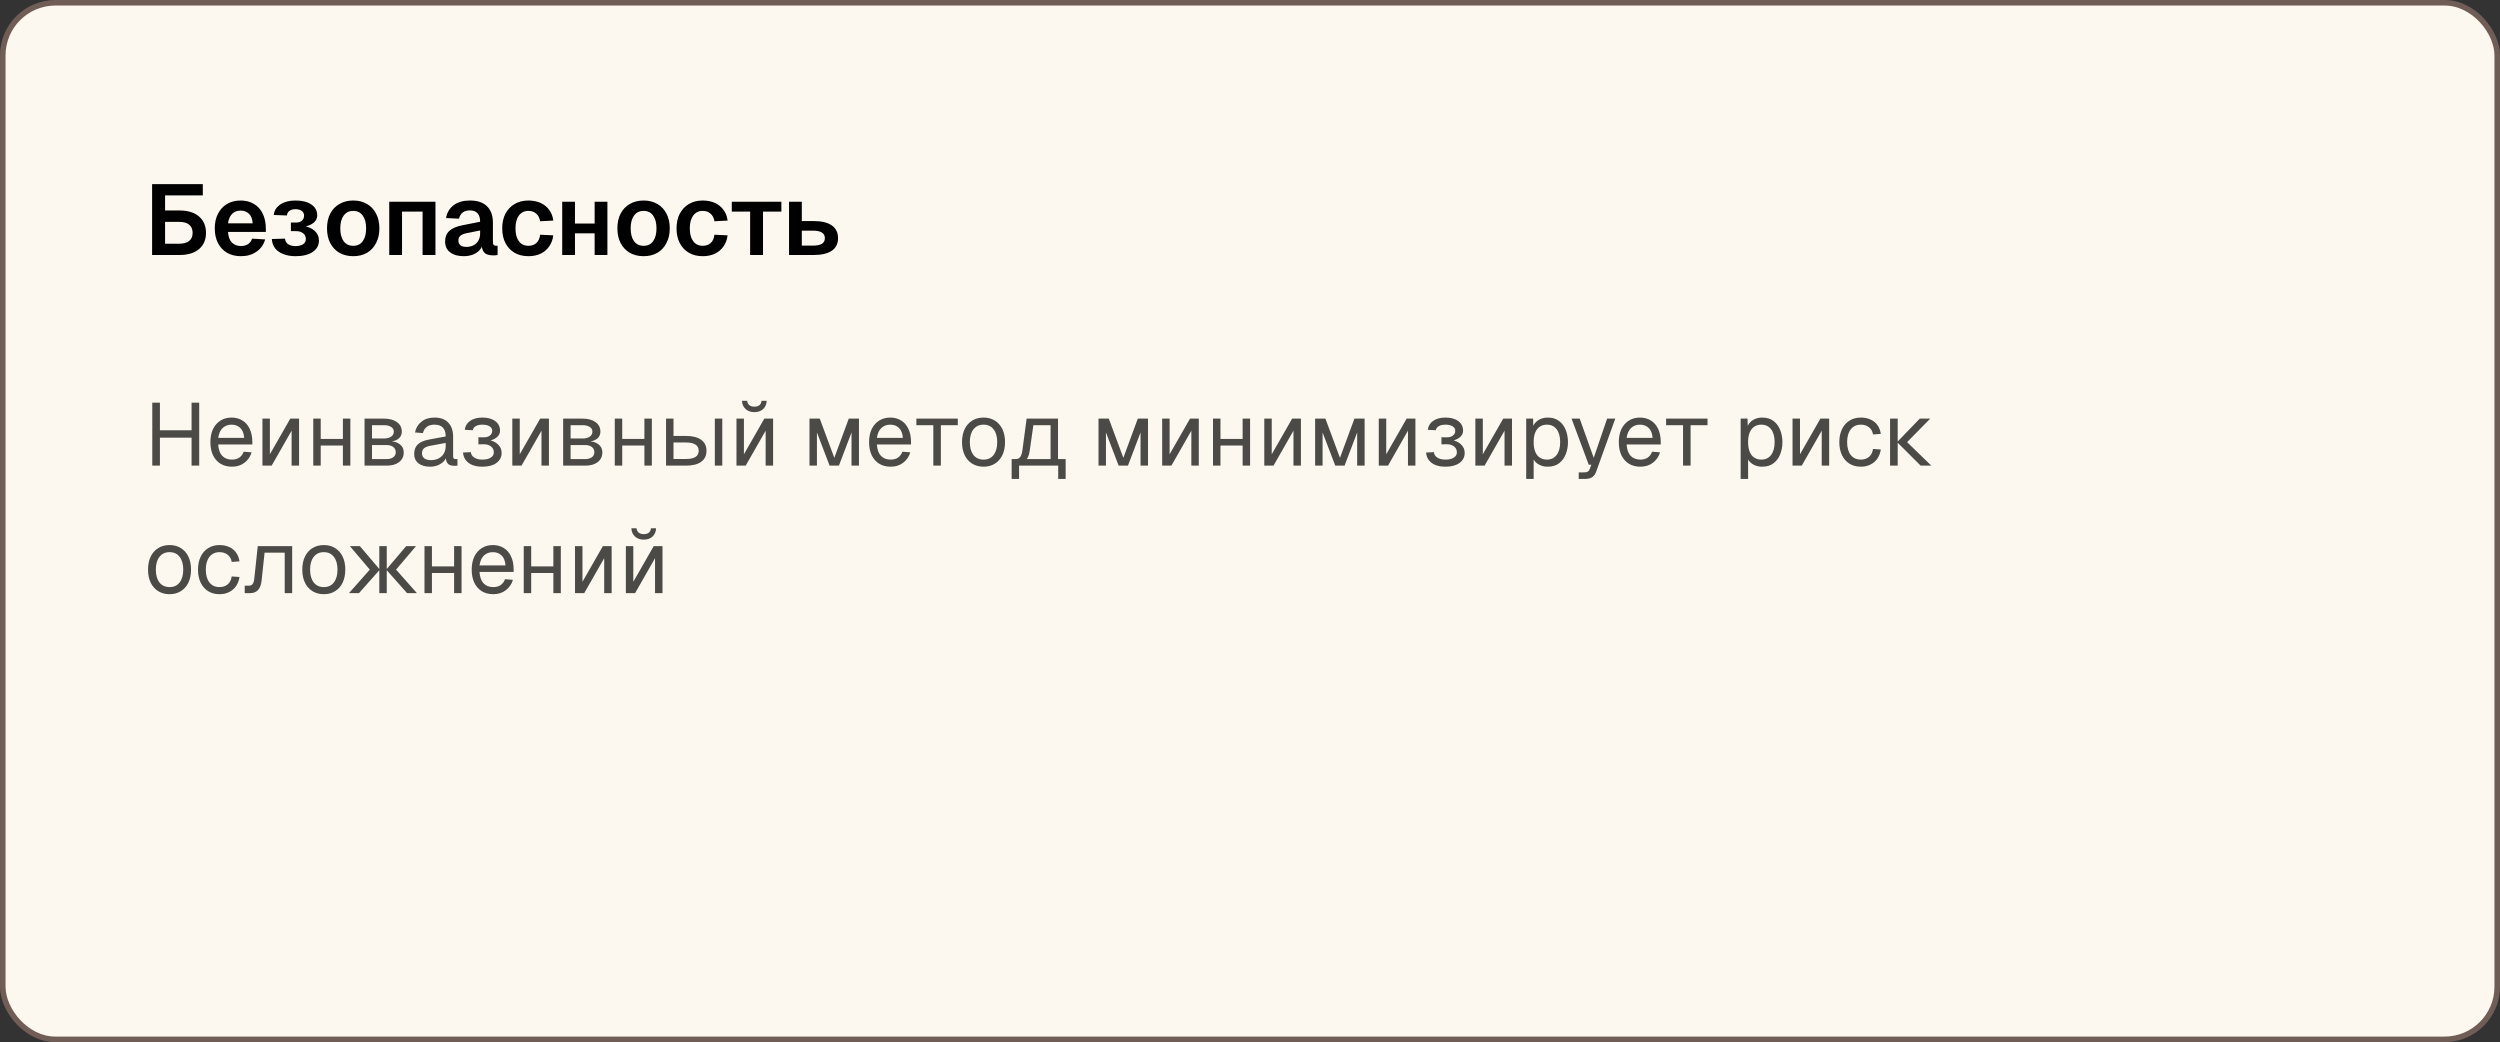 <?xml version="1.0" encoding="UTF-8"?> <svg xmlns="http://www.w3.org/2000/svg" width="451" height="188" viewBox="0 0 451 188" fill="none"><rect x="0" y="0" width="451" height="188" fill="#333333" stroke="none"/><rect x="0.5" y="0.5" width="450" height="187" rx="9.5" fill="#FCF8EF"></rect><rect x="0.5" y="0.5" width="450" height="187" rx="9.5" stroke="#705D56"></rect><path d="M27.44 46V33.22H29.78V37.972H32.39C33.89 37.972 35.06 38.332 35.9 39.052C36.74 39.772 37.16 40.756 37.16 42.004C37.16 43.252 36.74 44.23 35.9 44.938C35.06 45.646 33.89 46 32.39 46H27.44ZM29.78 43.966H32.282C33.098 43.966 33.71 43.804 34.118 43.48C34.538 43.144 34.748 42.652 34.748 42.004C34.748 41.356 34.538 40.864 34.118 40.528C33.71 40.192 33.098 40.024 32.282 40.024H29.78V43.966ZM27.71 35.254V33.22H36.584V35.254H27.71ZM43.459 46.216C42.499 46.216 41.665 46.012 40.957 45.604C40.249 45.184 39.703 44.596 39.319 43.84C38.935 43.084 38.743 42.202 38.743 41.194C38.743 40.186 38.935 39.31 39.319 38.566C39.703 37.81 40.243 37.222 40.939 36.802C41.647 36.382 42.469 36.172 43.405 36.172C44.317 36.172 45.115 36.376 45.799 36.784C46.495 37.192 47.029 37.78 47.401 38.548C47.773 39.316 47.959 40.24 47.959 41.32V41.842H41.137C41.185 42.682 41.413 43.318 41.821 43.75C42.241 44.17 42.793 44.38 43.477 44.38C43.993 44.38 44.419 44.266 44.755 44.038C45.103 43.798 45.343 43.468 45.475 43.048L47.833 43.192C47.569 44.128 47.047 44.866 46.267 45.406C45.499 45.946 44.563 46.216 43.459 46.216ZM41.137 40.294H45.583C45.535 39.514 45.313 38.938 44.917 38.566C44.521 38.182 44.017 37.99 43.405 37.99C42.793 37.99 42.283 38.188 41.875 38.584C41.479 38.98 41.233 39.55 41.137 40.294ZM53.324 46.216C52.484 46.216 51.746 46.09 51.11 45.838C50.474 45.586 49.976 45.232 49.616 44.776C49.268 44.308 49.076 43.756 49.04 43.12L51.416 43.048C51.44 43.456 51.62 43.786 51.956 44.038C52.304 44.278 52.754 44.398 53.306 44.398C53.87 44.398 54.32 44.29 54.656 44.074C55.004 43.846 55.178 43.534 55.178 43.138C55.178 42.682 55.01 42.328 54.674 42.076C54.35 41.812 53.906 41.686 53.342 41.698H52.478V40.15H53.342C53.81 40.162 54.176 40.054 54.44 39.826C54.716 39.598 54.854 39.286 54.854 38.89C54.854 38.53 54.71 38.248 54.422 38.044C54.146 37.84 53.768 37.738 53.288 37.738C52.844 37.738 52.484 37.84 52.208 38.044C51.944 38.236 51.794 38.512 51.758 38.872L49.382 38.782C49.478 37.966 49.88 37.33 50.588 36.874C51.296 36.406 52.208 36.172 53.324 36.172C54.524 36.172 55.472 36.412 56.168 36.892C56.876 37.372 57.23 38.032 57.23 38.872C57.23 39.412 56.99 39.868 56.51 40.24C56.03 40.6 55.37 40.84 54.53 40.96L54.548 40.726C55.484 40.846 56.216 41.146 56.744 41.626C57.272 42.094 57.536 42.682 57.536 43.39C57.536 44.254 57.158 44.944 56.402 45.46C55.646 45.964 54.62 46.216 53.324 46.216ZM63.727 46.216C62.779 46.216 61.945 46.012 61.225 45.604C60.517 45.184 59.965 44.596 59.569 43.84C59.185 43.084 58.993 42.202 58.993 41.194C58.993 40.174 59.185 39.292 59.569 38.548C59.965 37.792 60.517 37.21 61.225 36.802C61.945 36.382 62.779 36.172 63.727 36.172C64.675 36.172 65.503 36.382 66.211 36.802C66.919 37.21 67.465 37.792 67.849 38.548C68.245 39.292 68.443 40.174 68.443 41.194C68.443 42.202 68.245 43.084 67.849 43.84C67.465 44.596 66.919 45.184 66.211 45.604C65.503 46.012 64.675 46.216 63.727 46.216ZM63.727 44.344C64.471 44.344 65.041 44.068 65.437 43.516C65.845 42.964 66.049 42.19 66.049 41.194C66.049 40.21 65.845 39.442 65.437 38.89C65.041 38.326 64.471 38.044 63.727 38.044C62.983 38.044 62.407 38.326 61.999 38.89C61.591 39.442 61.387 40.21 61.387 41.194C61.387 42.19 61.591 42.964 61.999 43.516C62.407 44.068 62.983 44.344 63.727 44.344ZM70.221 46V36.388H78.555V46H76.233V38.17H72.525V46H70.221ZM83.646 46.216C82.638 46.216 81.828 45.988 81.216 45.532C80.604 45.064 80.298 44.416 80.298 43.588C80.298 42.76 80.556 42.112 81.072 41.644C81.588 41.176 82.374 40.84 83.43 40.636L86.616 40.006C86.616 39.322 86.46 38.812 86.148 38.476C85.836 38.128 85.374 37.954 84.762 37.954C84.21 37.954 83.772 38.086 83.448 38.35C83.136 38.602 82.92 38.968 82.8 39.448L80.46 39.34C80.652 38.32 81.12 37.54 81.864 37C82.608 36.448 83.574 36.172 84.762 36.172C86.13 36.172 87.162 36.52 87.858 37.216C88.566 37.9 88.92 38.884 88.92 40.168V43.66C88.92 43.912 88.962 44.086 89.046 44.182C89.142 44.278 89.28 44.326 89.46 44.326H89.766V46C89.694 46.024 89.574 46.042 89.406 46.054C89.25 46.066 89.088 46.072 88.92 46.072C88.524 46.072 88.17 46.012 87.858 45.892C87.546 45.76 87.306 45.538 87.138 45.226C86.97 44.902 86.886 44.464 86.886 43.912L87.084 44.056C86.988 44.476 86.778 44.854 86.454 45.19C86.142 45.514 85.746 45.766 85.266 45.946C84.786 46.126 84.246 46.216 83.646 46.216ZM84.114 44.542C84.63 44.542 85.074 44.44 85.446 44.236C85.818 44.032 86.106 43.75 86.31 43.39C86.514 43.03 86.616 42.604 86.616 42.112V41.572L84.132 42.076C83.616 42.184 83.244 42.346 83.016 42.562C82.8 42.766 82.692 43.036 82.692 43.372C82.692 43.744 82.812 44.032 83.052 44.236C83.304 44.44 83.658 44.542 84.114 44.542ZM95.332 46.216C94.373 46.216 93.538 46.012 92.831 45.604C92.123 45.184 91.57 44.596 91.174 43.84C90.79 43.084 90.599 42.202 90.599 41.194C90.599 40.186 90.79 39.31 91.174 38.566C91.57 37.81 92.123 37.222 92.831 36.802C93.538 36.382 94.373 36.172 95.332 36.172C96.148 36.172 96.874 36.316 97.51 36.604C98.147 36.892 98.662 37.306 99.058 37.846C99.466 38.374 99.719 39.022 99.814 39.79L97.439 39.916C97.343 39.304 97.103 38.842 96.719 38.53C96.347 38.206 95.885 38.044 95.332 38.044C94.588 38.044 94.013 38.326 93.605 38.89C93.197 39.442 92.993 40.21 92.993 41.194C92.993 42.19 93.197 42.964 93.605 43.516C94.013 44.068 94.588 44.344 95.332 44.344C95.897 44.344 96.365 44.182 96.737 43.858C97.121 43.534 97.355 43.03 97.439 42.346L99.814 42.454C99.719 43.222 99.472 43.888 99.076 44.452C98.68 45.016 98.165 45.454 97.528 45.766C96.892 46.066 96.16 46.216 95.332 46.216ZM101.422 46V36.388H103.726V46H101.422ZM107.272 46V36.388H109.576V46H107.272ZM102.106 42.094V40.33H108.748V42.094H102.106ZM116.11 46.216C115.162 46.216 114.328 46.012 113.608 45.604C112.9 45.184 112.348 44.596 111.952 43.84C111.568 43.084 111.376 42.202 111.376 41.194C111.376 40.174 111.568 39.292 111.952 38.548C112.348 37.792 112.9 37.21 113.608 36.802C114.328 36.382 115.162 36.172 116.11 36.172C117.058 36.172 117.886 36.382 118.594 36.802C119.302 37.21 119.848 37.792 120.232 38.548C120.628 39.292 120.826 40.174 120.826 41.194C120.826 42.202 120.628 43.084 120.232 43.84C119.848 44.596 119.302 45.184 118.594 45.604C117.886 46.012 117.058 46.216 116.11 46.216ZM116.11 44.344C116.854 44.344 117.424 44.068 117.82 43.516C118.228 42.964 118.432 42.19 118.432 41.194C118.432 40.21 118.228 39.442 117.82 38.89C117.424 38.326 116.854 38.044 116.11 38.044C115.366 38.044 114.79 38.326 114.382 38.89C113.974 39.442 113.77 40.21 113.77 41.194C113.77 42.19 113.974 42.964 114.382 43.516C114.79 44.068 115.366 44.344 116.11 44.344ZM126.78 46.216C125.82 46.216 124.986 46.012 124.278 45.604C123.57 45.184 123.018 44.596 122.622 43.84C122.238 43.084 122.046 42.202 122.046 41.194C122.046 40.186 122.238 39.31 122.622 38.566C123.018 37.81 123.57 37.222 124.278 36.802C124.986 36.382 125.82 36.172 126.78 36.172C127.596 36.172 128.322 36.316 128.958 36.604C129.594 36.892 130.11 37.306 130.506 37.846C130.914 38.374 131.166 39.022 131.262 39.79L128.886 39.916C128.79 39.304 128.55 38.842 128.166 38.53C127.794 38.206 127.332 38.044 126.78 38.044C126.036 38.044 125.46 38.326 125.052 38.89C124.644 39.442 124.44 40.21 124.44 41.194C124.44 42.19 124.644 42.964 125.052 43.516C125.46 44.068 126.036 44.344 126.78 44.344C127.344 44.344 127.812 44.182 128.184 43.858C128.568 43.534 128.802 43.03 128.886 42.346L131.262 42.454C131.166 43.222 130.92 43.888 130.524 44.452C130.128 45.016 129.612 45.454 128.976 45.766C128.34 46.066 127.608 46.216 126.78 46.216ZM135.325 46V38.17H132.013V36.388H140.959V38.17H137.647V46H135.325ZM142.344 46V36.388H144.648V39.88H146.808C148.236 39.88 149.322 40.144 150.066 40.672C150.81 41.2 151.182 41.968 151.182 42.976C151.182 43.96 150.81 44.71 150.066 45.226C149.322 45.742 148.236 46 146.808 46H142.344ZM144.648 44.308H146.646C147.366 44.308 147.906 44.2 148.266 43.984C148.626 43.756 148.806 43.42 148.806 42.976C148.806 42.508 148.626 42.166 148.266 41.95C147.906 41.722 147.366 41.608 146.646 41.608H144.648V44.308Z" fill="black"></path><path opacity="0.7" d="M27.472 84V72.64H28.848V78.16L28.144 77.616H35.264L34.56 78.16V72.64H35.936V84H34.56V78.416L35.264 78.96H28.144L28.848 78.416V84H27.472ZM41.842 84.192C41.042 84.192 40.349 84.011 39.762 83.648C39.186 83.285 38.738 82.773 38.418 82.112C38.109 81.44 37.954 80.656 37.954 79.76C37.954 78.864 38.109 78.085 38.418 77.424C38.738 76.763 39.181 76.251 39.746 75.888C40.322 75.515 40.999 75.328 41.778 75.328C42.514 75.328 43.165 75.504 43.73 75.856C44.295 76.197 44.733 76.699 45.042 77.36C45.362 78.021 45.522 78.827 45.522 79.776V80.176H39.362C39.415 81.083 39.655 81.765 40.082 82.224C40.519 82.683 41.106 82.912 41.842 82.912C42.397 82.912 42.85 82.784 43.202 82.528C43.565 82.261 43.815 81.915 43.954 81.488L45.394 81.6C45.17 82.357 44.743 82.981 44.114 83.472C43.495 83.952 42.738 84.192 41.842 84.192ZM39.362 78.992H44.05C43.986 78.171 43.746 77.568 43.33 77.184C42.925 76.8 42.407 76.608 41.778 76.608C41.127 76.608 40.589 76.811 40.162 77.216C39.746 77.611 39.479 78.203 39.362 78.992ZM47.343 84V75.52H48.687V81.952L52.367 75.52H53.95V84H52.606V77.696L49.007 84H47.343ZM56.514 84V75.52H57.858V84H56.514ZM61.858 84V75.52H63.202V84H61.858ZM57.154 80.368V79.184H62.562V80.368H57.154ZM65.764 84V75.52H69.284C70.266 75.52 71.044 75.733 71.62 76.16C72.196 76.576 72.484 77.147 72.484 77.872C72.484 78.416 72.276 78.848 71.86 79.168C71.444 79.488 70.874 79.648 70.148 79.648V79.584C70.97 79.584 71.62 79.765 72.1 80.128C72.591 80.491 72.836 80.981 72.836 81.6C72.836 82.336 72.559 82.923 72.004 83.36C71.45 83.787 70.698 84 69.748 84H65.764ZM67.108 82.816H69.748C70.25 82.816 70.65 82.704 70.948 82.48C71.247 82.256 71.396 81.963 71.396 81.6C71.396 81.195 71.247 80.875 70.948 80.64C70.65 80.405 70.25 80.288 69.748 80.288H67.108V82.816ZM67.108 79.104H69.284C69.818 79.104 70.244 78.992 70.564 78.768C70.884 78.544 71.044 78.245 71.044 77.872C71.044 77.509 70.884 77.227 70.564 77.024C70.244 76.811 69.818 76.704 69.284 76.704H67.108V79.104ZM77.584 84.192C76.709 84.192 76.01 83.989 75.488 83.584C74.976 83.179 74.72 82.613 74.72 81.888C74.72 81.163 74.933 80.592 75.36 80.176C75.786 79.76 76.464 79.467 77.392 79.296L80.4 78.736C80.4 78.021 80.229 77.488 79.888 77.136C79.557 76.784 79.056 76.608 78.384 76.608C77.797 76.608 77.333 76.741 76.992 77.008C76.65 77.264 76.416 77.637 76.288 78.128L74.864 78.016C75.024 77.216 75.408 76.571 76.016 76.08C76.634 75.579 77.424 75.328 78.384 75.328C79.472 75.328 80.304 75.637 80.88 76.256C81.456 76.864 81.744 77.707 81.744 78.784V82.288C81.744 82.48 81.776 82.619 81.84 82.704C81.914 82.779 82.032 82.816 82.192 82.816H82.528V84C82.485 84.011 82.416 84.016 82.32 84.016C82.224 84.027 82.122 84.032 82.016 84.032C81.632 84.032 81.317 83.973 81.072 83.856C80.837 83.728 80.666 83.536 80.56 83.28C80.453 83.013 80.4 82.667 80.4 82.24L80.56 82.272C80.485 82.635 80.304 82.965 80.016 83.264C79.728 83.552 79.37 83.781 78.944 83.952C78.517 84.112 78.064 84.192 77.584 84.192ZM77.712 83.008C78.277 83.008 78.757 82.901 79.152 82.688C79.557 82.464 79.866 82.165 80.08 81.792C80.293 81.408 80.4 80.981 80.4 80.512V79.904L77.648 80.416C77.072 80.523 76.672 80.688 76.448 80.912C76.234 81.125 76.128 81.408 76.128 81.76C76.128 82.155 76.266 82.464 76.544 82.688C76.832 82.901 77.221 83.008 77.712 83.008ZM87.022 84.192C86.34 84.192 85.737 84.091 85.214 83.888C84.702 83.675 84.302 83.376 84.014 82.992C83.726 82.608 83.566 82.155 83.534 81.632L84.942 81.568C84.974 81.973 85.177 82.299 85.55 82.544C85.924 82.789 86.414 82.912 87.022 82.912C87.652 82.912 88.153 82.795 88.526 82.56C88.9 82.325 89.086 82.011 89.086 81.616C89.086 81.147 88.91 80.784 88.558 80.528C88.217 80.261 87.758 80.133 87.182 80.144L86.302 80.16V78.88L87.182 78.896C87.673 78.907 88.062 78.805 88.35 78.592C88.649 78.368 88.798 78.075 88.798 77.712C88.798 77.371 88.638 77.104 88.318 76.912C87.998 76.709 87.566 76.608 87.022 76.608C86.532 76.608 86.132 76.699 85.822 76.88C85.513 77.061 85.337 77.307 85.294 77.616L83.838 77.536C83.924 76.853 84.249 76.315 84.814 75.92C85.39 75.525 86.126 75.328 87.022 75.328C88.004 75.328 88.777 75.541 89.342 75.968C89.918 76.395 90.206 76.976 90.206 77.712C90.206 78.171 90.009 78.565 89.614 78.896C89.23 79.216 88.702 79.435 88.03 79.552L88.046 79.344C88.804 79.472 89.401 79.749 89.838 80.176C90.276 80.592 90.494 81.099 90.494 81.696C90.494 82.464 90.18 83.072 89.55 83.52C88.932 83.968 88.089 84.192 87.022 84.192ZM92.421 84V75.52H93.765V81.952L97.445 75.52H99.029V84H97.685V77.696L94.085 84H92.421ZM101.593 84V75.52H105.113C106.094 75.52 106.873 75.733 107.449 76.16C108.025 76.576 108.312 77.147 108.312 77.872C108.312 78.416 108.105 78.848 107.689 79.168C107.273 79.488 106.702 79.648 105.977 79.648V79.584C106.798 79.584 107.449 79.765 107.929 80.128C108.419 80.491 108.665 80.981 108.665 81.6C108.665 82.336 108.387 82.923 107.833 83.36C107.278 83.787 106.526 84 105.577 84H101.593ZM102.937 82.816H105.577C106.078 82.816 106.478 82.704 106.777 82.48C107.075 82.256 107.225 81.963 107.225 81.6C107.225 81.195 107.075 80.875 106.777 80.64C106.478 80.405 106.078 80.288 105.577 80.288H102.937V82.816ZM102.937 79.104H105.113C105.646 79.104 106.073 78.992 106.393 78.768C106.713 78.544 106.873 78.245 106.873 77.872C106.873 77.509 106.713 77.227 106.393 77.024C106.073 76.811 105.646 76.704 105.113 76.704H102.937V79.104ZM110.905 84V75.52H112.249V84H110.905ZM116.249 84V75.52H117.593V84H116.249ZM111.545 80.368V79.184H116.953V80.368H111.545ZM128.955 84V75.52H130.299V84H128.955ZM120.155 84V75.52H121.499V78.64H123.739C124.934 78.64 125.851 78.875 126.491 79.344C127.131 79.803 127.451 80.464 127.451 81.328C127.451 82.181 127.131 82.843 126.491 83.312C125.851 83.771 124.934 84 123.739 84H120.155ZM121.499 82.8H123.739C124.507 82.8 125.083 82.677 125.467 82.432C125.851 82.187 126.043 81.819 126.043 81.328C126.043 80.827 125.851 80.453 125.467 80.208C125.083 79.952 124.507 79.824 123.739 79.824H121.499V82.8ZM132.858 84V75.52H134.202V81.952L137.882 75.52H139.466V84H138.122V77.696L134.522 84H132.858ZM136.09 74.352C135.439 74.352 134.911 74.165 134.506 73.792C134.101 73.419 133.882 72.923 133.85 72.304H134.778C134.831 72.667 134.97 72.933 135.194 73.104C135.429 73.275 135.727 73.36 136.09 73.36C136.463 73.36 136.762 73.275 136.986 73.104C137.21 72.933 137.343 72.667 137.386 72.304H138.314C138.282 72.923 138.069 73.419 137.674 73.792C137.279 74.165 136.751 74.352 136.09 74.352ZM146.03 84V75.52H147.886L150.51 82.592L153.118 75.52H154.958V84H153.614V78.016L151.342 84H149.662L147.374 78.016V84H146.03ZM160.67 84.192C159.87 84.192 159.177 84.011 158.59 83.648C158.014 83.285 157.566 82.773 157.246 82.112C156.937 81.44 156.782 80.656 156.782 79.76C156.782 78.864 156.937 78.085 157.246 77.424C157.566 76.763 158.009 76.251 158.574 75.888C159.15 75.515 159.827 75.328 160.606 75.328C161.342 75.328 161.993 75.504 162.558 75.856C163.123 76.197 163.561 76.699 163.87 77.36C164.19 78.021 164.35 78.827 164.35 79.776V80.176H158.19C158.243 81.083 158.483 81.765 158.91 82.224C159.347 82.683 159.934 82.912 160.67 82.912C161.225 82.912 161.678 82.784 162.03 82.528C162.393 82.261 162.643 81.915 162.782 81.488L164.222 81.6C163.998 82.357 163.571 82.981 162.942 83.472C162.323 83.952 161.566 84.192 160.67 84.192ZM158.19 78.992H162.878C162.814 78.171 162.574 77.568 162.158 77.184C161.753 76.8 161.235 76.608 160.606 76.608C159.955 76.608 159.417 76.811 158.99 77.216C158.574 77.611 158.307 78.203 158.19 78.992ZM168.371 84V76.704H165.315V75.52H172.786V76.704H169.731V84H168.371ZM177.436 84.192C176.657 84.192 175.974 84.011 175.388 83.648C174.801 83.285 174.348 82.773 174.028 82.112C173.708 81.44 173.548 80.656 173.548 79.76C173.548 78.853 173.708 78.069 174.028 77.408C174.348 76.747 174.801 76.235 175.388 75.872C175.974 75.509 176.657 75.328 177.436 75.328C178.214 75.328 178.892 75.509 179.468 75.872C180.054 76.235 180.508 76.747 180.828 77.408C181.148 78.069 181.308 78.853 181.308 79.76C181.308 80.656 181.148 81.44 180.828 82.112C180.508 82.773 180.054 83.285 179.468 83.648C178.892 84.011 178.214 84.192 177.436 84.192ZM177.436 82.912C178.214 82.912 178.817 82.635 179.244 82.08C179.681 81.515 179.9 80.741 179.9 79.76C179.9 78.779 179.681 78.011 179.244 77.456C178.817 76.891 178.214 76.608 177.436 76.608C176.657 76.608 176.049 76.891 175.612 77.456C175.174 78.011 174.956 78.779 174.956 79.76C174.956 80.741 175.174 81.515 175.612 82.08C176.049 82.635 176.657 82.912 177.436 82.912ZM182.499 83.632V82.816H183.251C183.593 82.816 183.854 82.693 184.035 82.448C184.227 82.192 184.361 81.803 184.435 81.28L185.203 75.52H190.867V84H189.523V76.704H186.419L185.747 81.408C185.641 82.176 185.385 82.741 184.979 83.104C184.585 83.456 184.009 83.632 183.251 83.632H182.499ZM182.499 86.4V82.928H183.843V86.4H182.499ZM182.499 84V82.816H191.715V84H182.499ZM190.899 86.4V82.816H192.243V86.4H190.899ZM198.171 84V75.52H200.027L202.651 82.592L205.259 75.52H207.099V84H205.755V78.016L203.483 84H201.803L199.515 78.016V84H198.171ZM209.655 84V75.52H210.999V81.952L214.679 75.52H216.263V84H214.919V77.696L211.319 84H209.655ZM218.827 84V75.52H220.171V84H218.827ZM224.171 84V75.52H225.515V84H224.171ZM219.467 80.368V79.184H224.875V80.368H219.467ZM228.077 84V75.52H229.421V81.952L233.101 75.52H234.685V84H233.341V77.696L229.741 84H228.077ZM237.249 84V75.52H239.105L241.729 82.592L244.337 75.52H246.177V84H244.833V78.016L242.561 84H240.881L238.593 78.016V84H237.249ZM248.733 84V75.52H250.077V81.952L253.757 75.52H255.341V84H253.997V77.696L250.397 84H248.733ZM260.757 84.192C260.074 84.192 259.471 84.091 258.949 83.888C258.437 83.675 258.037 83.376 257.749 82.992C257.461 82.608 257.301 82.155 257.269 81.632L258.677 81.568C258.709 81.973 258.911 82.299 259.285 82.544C259.658 82.789 260.149 82.912 260.757 82.912C261.386 82.912 261.887 82.795 262.261 82.56C262.634 82.325 262.821 82.011 262.821 81.616C262.821 81.147 262.645 80.784 262.293 80.528C261.951 80.261 261.493 80.133 260.917 80.144L260.037 80.16V78.88L260.917 78.896C261.407 78.907 261.797 78.805 262.085 78.592C262.383 78.368 262.533 78.075 262.533 77.712C262.533 77.371 262.373 77.104 262.053 76.912C261.733 76.709 261.301 76.608 260.757 76.608C260.266 76.608 259.866 76.699 259.557 76.88C259.247 77.061 259.071 77.307 259.029 77.616L257.573 77.536C257.658 76.853 257.983 76.315 258.549 75.92C259.125 75.525 259.861 75.328 260.757 75.328C261.738 75.328 262.511 75.541 263.077 75.968C263.653 76.395 263.941 76.976 263.941 77.712C263.941 78.171 263.743 78.565 263.349 78.896C262.965 79.216 262.437 79.435 261.765 79.552L261.781 79.344C262.538 79.472 263.135 79.749 263.573 80.176C264.01 80.592 264.229 81.099 264.229 81.696C264.229 82.464 263.914 83.072 263.285 83.52C262.666 83.968 261.823 84.192 260.757 84.192ZM266.155 84V75.52H267.499V81.952L271.179 75.52H272.763V84H271.419V77.696L267.819 84H266.155ZM275.327 86.4V75.52H276.575L276.607 77.344L276.415 77.248C276.628 76.619 276.98 76.144 277.471 75.824C277.972 75.493 278.548 75.328 279.199 75.328C280.042 75.328 280.73 75.536 281.263 75.952C281.807 76.368 282.207 76.912 282.463 77.584C282.73 78.256 282.863 78.981 282.863 79.76C282.863 80.539 282.73 81.264 282.463 81.936C282.207 82.608 281.807 83.152 281.263 83.568C280.73 83.984 280.042 84.192 279.199 84.192C278.762 84.192 278.351 84.117 277.967 83.968C277.594 83.819 277.274 83.611 277.007 83.344C276.751 83.077 276.575 82.763 276.479 82.4L276.671 82.176V86.4H275.327ZM279.071 82.912C279.807 82.912 280.388 82.635 280.815 82.08C281.242 81.525 281.455 80.752 281.455 79.76C281.455 78.768 281.242 77.995 280.815 77.44C280.388 76.885 279.807 76.608 279.071 76.608C278.58 76.608 278.154 76.725 277.791 76.96C277.439 77.195 277.162 77.547 276.959 78.016C276.767 78.485 276.671 79.067 276.671 79.76C276.671 80.453 276.767 81.035 276.959 81.504C277.151 81.973 277.428 82.325 277.791 82.56C278.154 82.795 278.58 82.912 279.071 82.912ZM284.804 86.4V85.216H285.78C286.079 85.216 286.298 85.168 286.436 85.072C286.586 84.987 286.698 84.843 286.772 84.64L287.076 83.84H286.612L283.508 75.52H284.98L287.508 82.592L289.924 75.52H291.396L287.956 85.072C287.796 85.531 287.556 85.867 287.236 86.08C286.916 86.293 286.474 86.4 285.908 86.4H284.804ZM295.92 84.192C295.12 84.192 294.427 84.011 293.84 83.648C293.264 83.285 292.816 82.773 292.496 82.112C292.187 81.44 292.032 80.656 292.032 79.76C292.032 78.864 292.187 78.085 292.496 77.424C292.816 76.763 293.259 76.251 293.824 75.888C294.4 75.515 295.077 75.328 295.856 75.328C296.592 75.328 297.243 75.504 297.808 75.856C298.373 76.197 298.811 76.699 299.12 77.36C299.44 78.021 299.6 78.827 299.6 79.776V80.176H293.44C293.493 81.083 293.733 81.765 294.16 82.224C294.597 82.683 295.184 82.912 295.92 82.912C296.475 82.912 296.928 82.784 297.28 82.528C297.643 82.261 297.893 81.915 298.032 81.488L299.472 81.6C299.248 82.357 298.821 82.981 298.192 83.472C297.573 83.952 296.816 84.192 295.92 84.192ZM293.44 78.992H298.128C298.064 78.171 297.824 77.568 297.408 77.184C297.003 76.8 296.485 76.608 295.856 76.608C295.205 76.608 294.667 76.811 294.24 77.216C293.824 77.611 293.557 78.203 293.44 78.992ZM303.621 84V76.704H300.565V75.52H308.036V76.704H304.981V84H303.621ZM314.014 86.4V75.52H315.262L315.294 77.344L315.102 77.248C315.316 76.619 315.668 76.144 316.158 75.824C316.66 75.493 317.236 75.328 317.886 75.328C318.729 75.328 319.417 75.536 319.95 75.952C320.494 76.368 320.894 76.912 321.15 77.584C321.417 78.256 321.55 78.981 321.55 79.76C321.55 80.539 321.417 81.264 321.15 81.936C320.894 82.608 320.494 83.152 319.95 83.568C319.417 83.984 318.729 84.192 317.886 84.192C317.449 84.192 317.038 84.117 316.654 83.968C316.281 83.819 315.961 83.611 315.694 83.344C315.438 83.077 315.262 82.763 315.166 82.4L315.358 82.176V86.4H314.014ZM317.758 82.912C318.494 82.912 319.076 82.635 319.502 82.08C319.929 81.525 320.142 80.752 320.142 79.76C320.142 78.768 319.929 77.995 319.502 77.44C319.076 76.885 318.494 76.608 317.758 76.608C317.268 76.608 316.841 76.725 316.478 76.96C316.126 77.195 315.849 77.547 315.646 78.016C315.454 78.485 315.358 79.067 315.358 79.76C315.358 80.453 315.454 81.035 315.646 81.504C315.838 81.973 316.116 82.325 316.478 82.56C316.841 82.795 317.268 82.912 317.758 82.912ZM323.374 84V75.52H324.718V81.952L328.398 75.52H329.982V84H328.638V77.696L325.038 84H323.374ZM335.701 84.192C334.912 84.192 334.224 84.011 333.637 83.648C333.061 83.285 332.613 82.773 332.293 82.112C331.973 81.44 331.813 80.656 331.813 79.76C331.813 78.864 331.973 78.085 332.293 77.424C332.613 76.763 333.061 76.251 333.637 75.888C334.224 75.515 334.912 75.328 335.701 75.328C336.352 75.328 336.928 75.445 337.429 75.68C337.941 75.904 338.357 76.235 338.677 76.672C338.997 77.109 339.205 77.643 339.301 78.272L337.893 78.368C337.797 77.803 337.552 77.371 337.157 77.072C336.763 76.763 336.277 76.608 335.701 76.608C334.923 76.608 334.315 76.891 333.877 77.456C333.44 78.011 333.221 78.779 333.221 79.76C333.221 80.741 333.44 81.515 333.877 82.08C334.315 82.635 334.923 82.912 335.701 82.912C336.277 82.912 336.763 82.752 337.157 82.432C337.552 82.112 337.797 81.632 337.893 80.992L339.301 81.088C339.205 81.717 338.997 82.267 338.677 82.736C338.357 83.195 337.941 83.552 337.429 83.808C336.928 84.064 336.352 84.192 335.701 84.192ZM346.488 84L342.232 79.76H344.04L348.408 84H346.488ZM340.968 84V75.52H342.344V84H340.968ZM342.232 79.76L346.328 75.52H348.216L344.04 79.76H342.232ZM30.592 107.192C29.813 107.192 29.131 107.011 28.544 106.648C27.957 106.285 27.504 105.773 27.184 105.112C26.864 104.44 26.704 103.656 26.704 102.76C26.704 101.853 26.864 101.069 27.184 100.408C27.504 99.747 27.957 99.235 28.544 98.872C29.131 98.509 29.813 98.328 30.592 98.328C31.371 98.328 32.048 98.509 32.624 98.872C33.211 99.235 33.664 99.747 33.984 100.408C34.304 101.069 34.464 101.853 34.464 102.76C34.464 103.656 34.304 104.44 33.984 105.112C33.664 105.773 33.211 106.285 32.624 106.648C32.048 107.011 31.371 107.192 30.592 107.192ZM30.592 105.912C31.371 105.912 31.973 105.635 32.4 105.08C32.837 104.515 33.056 103.741 33.056 102.76C33.056 101.779 32.837 101.011 32.4 100.456C31.973 99.891 31.371 99.608 30.592 99.608C29.813 99.608 29.205 99.891 28.768 100.456C28.331 101.011 28.112 101.779 28.112 102.76C28.112 103.741 28.331 104.515 28.768 105.08C29.205 105.635 29.813 105.912 30.592 105.912ZM39.608 107.192C38.818 107.192 38.13 107.011 37.544 106.648C36.968 106.285 36.52 105.773 36.2 105.112C35.88 104.44 35.72 103.656 35.72 102.76C35.72 101.864 35.88 101.085 36.2 100.424C36.52 99.763 36.968 99.251 37.544 98.888C38.13 98.515 38.818 98.328 39.608 98.328C40.258 98.328 40.834 98.445 41.336 98.68C41.848 98.904 42.264 99.235 42.584 99.672C42.904 100.109 43.112 100.643 43.208 101.272L41.8 101.368C41.704 100.803 41.458 100.371 41.064 100.072C40.669 99.763 40.184 99.608 39.608 99.608C38.829 99.608 38.221 99.891 37.784 100.456C37.346 101.011 37.128 101.779 37.128 102.76C37.128 103.741 37.346 104.515 37.784 105.08C38.221 105.635 38.829 105.912 39.608 105.912C40.184 105.912 40.669 105.752 41.064 105.432C41.458 105.112 41.704 104.632 41.8 103.992L43.208 104.088C43.112 104.717 42.904 105.267 42.584 105.736C42.264 106.195 41.848 106.552 41.336 106.808C40.834 107.064 40.258 107.192 39.608 107.192ZM44.148 107V105.656H44.931C45.198 105.656 45.406 105.56 45.556 105.368C45.715 105.165 45.817 104.877 45.859 104.504L46.499 98.52H52.708V107H51.364V99.704H47.731L47.203 104.648C47.129 105.427 46.921 106.013 46.58 106.408C46.238 106.803 45.753 107 45.123 107H44.148ZM58.42 107.192C57.642 107.192 56.959 107.011 56.372 106.648C55.785 106.285 55.332 105.773 55.012 105.112C54.692 104.44 54.532 103.656 54.532 102.76C54.532 101.853 54.692 101.069 55.012 100.408C55.332 99.747 55.785 99.235 56.372 98.872C56.959 98.509 57.642 98.328 58.42 98.328C59.199 98.328 59.876 98.509 60.452 98.872C61.039 99.235 61.492 99.747 61.812 100.408C62.132 101.069 62.292 101.853 62.292 102.76C62.292 103.656 62.132 104.44 61.812 105.112C61.492 105.773 61.039 106.285 60.452 106.648C59.876 107.011 59.199 107.192 58.42 107.192ZM58.42 105.912C59.199 105.912 59.801 105.635 60.228 105.08C60.666 104.515 60.884 103.741 60.884 102.76C60.884 101.779 60.666 101.011 60.228 100.456C59.801 99.891 59.199 99.608 58.42 99.608C57.642 99.608 57.033 99.891 56.596 100.456C56.159 101.011 55.94 101.779 55.94 102.76C55.94 103.741 56.159 104.515 56.596 105.08C57.033 105.635 57.642 105.912 58.42 105.912ZM62.955 107L66.715 102.76H68.523L64.763 107H62.955ZM68.427 107V98.52H69.771V107H68.427ZM73.435 107L69.675 102.76H71.451L75.211 107H73.435ZM69.675 102.76L73.275 98.52H75.051L71.451 102.76H69.675ZM66.715 102.76L63.115 98.52H64.923L68.523 102.76H66.715ZM76.577 107V98.52H77.921V107H76.577ZM81.921 107V98.52H83.265V107H81.921ZM77.217 103.368V102.184H82.625V103.368H77.217ZM88.983 107.192C88.183 107.192 87.489 107.011 86.903 106.648C86.327 106.285 85.879 105.773 85.559 105.112C85.249 104.44 85.095 103.656 85.095 102.76C85.095 101.864 85.249 101.085 85.559 100.424C85.879 99.763 86.321 99.251 86.887 98.888C87.463 98.515 88.14 98.328 88.919 98.328C89.655 98.328 90.305 98.504 90.871 98.856C91.436 99.197 91.873 99.699 92.183 100.36C92.503 101.021 92.663 101.827 92.663 102.776V103.176H86.503C86.556 104.083 86.796 104.765 87.223 105.224C87.66 105.683 88.247 105.912 88.983 105.912C89.537 105.912 89.991 105.784 90.343 105.528C90.705 105.261 90.956 104.915 91.095 104.488L92.535 104.6C92.311 105.357 91.884 105.981 91.255 106.472C90.636 106.952 89.879 107.192 88.983 107.192ZM86.503 101.992H91.191C91.127 101.171 90.887 100.568 90.471 100.184C90.065 99.8 89.548 99.608 88.919 99.608C88.268 99.608 87.729 99.811 87.303 100.216C86.887 100.611 86.62 101.203 86.503 101.992ZM94.483 107V98.52H95.827V107H94.483ZM99.827 107V98.52H101.171V107H99.827ZM95.123 103.368V102.184H100.531V103.368H95.123ZM103.733 107V98.52H105.077V104.952L108.757 98.52H110.341V107H108.997V100.696L105.397 107H103.733ZM112.905 107V98.52H114.249V104.952L117.929 98.52H119.513V107H118.169V100.696L114.569 107H112.905ZM116.137 97.352C115.486 97.352 114.958 97.165 114.553 96.792C114.148 96.419 113.929 95.923 113.897 95.304H114.825C114.878 95.667 115.017 95.933 115.241 96.104C115.476 96.275 115.774 96.36 116.137 96.36C116.51 96.36 116.809 96.275 117.033 96.104C117.257 95.933 117.39 95.667 117.433 95.304H118.361C118.329 95.923 118.116 96.419 117.721 96.792C117.326 97.165 116.798 97.352 116.137 97.352Z" fill="black"></path></svg> 